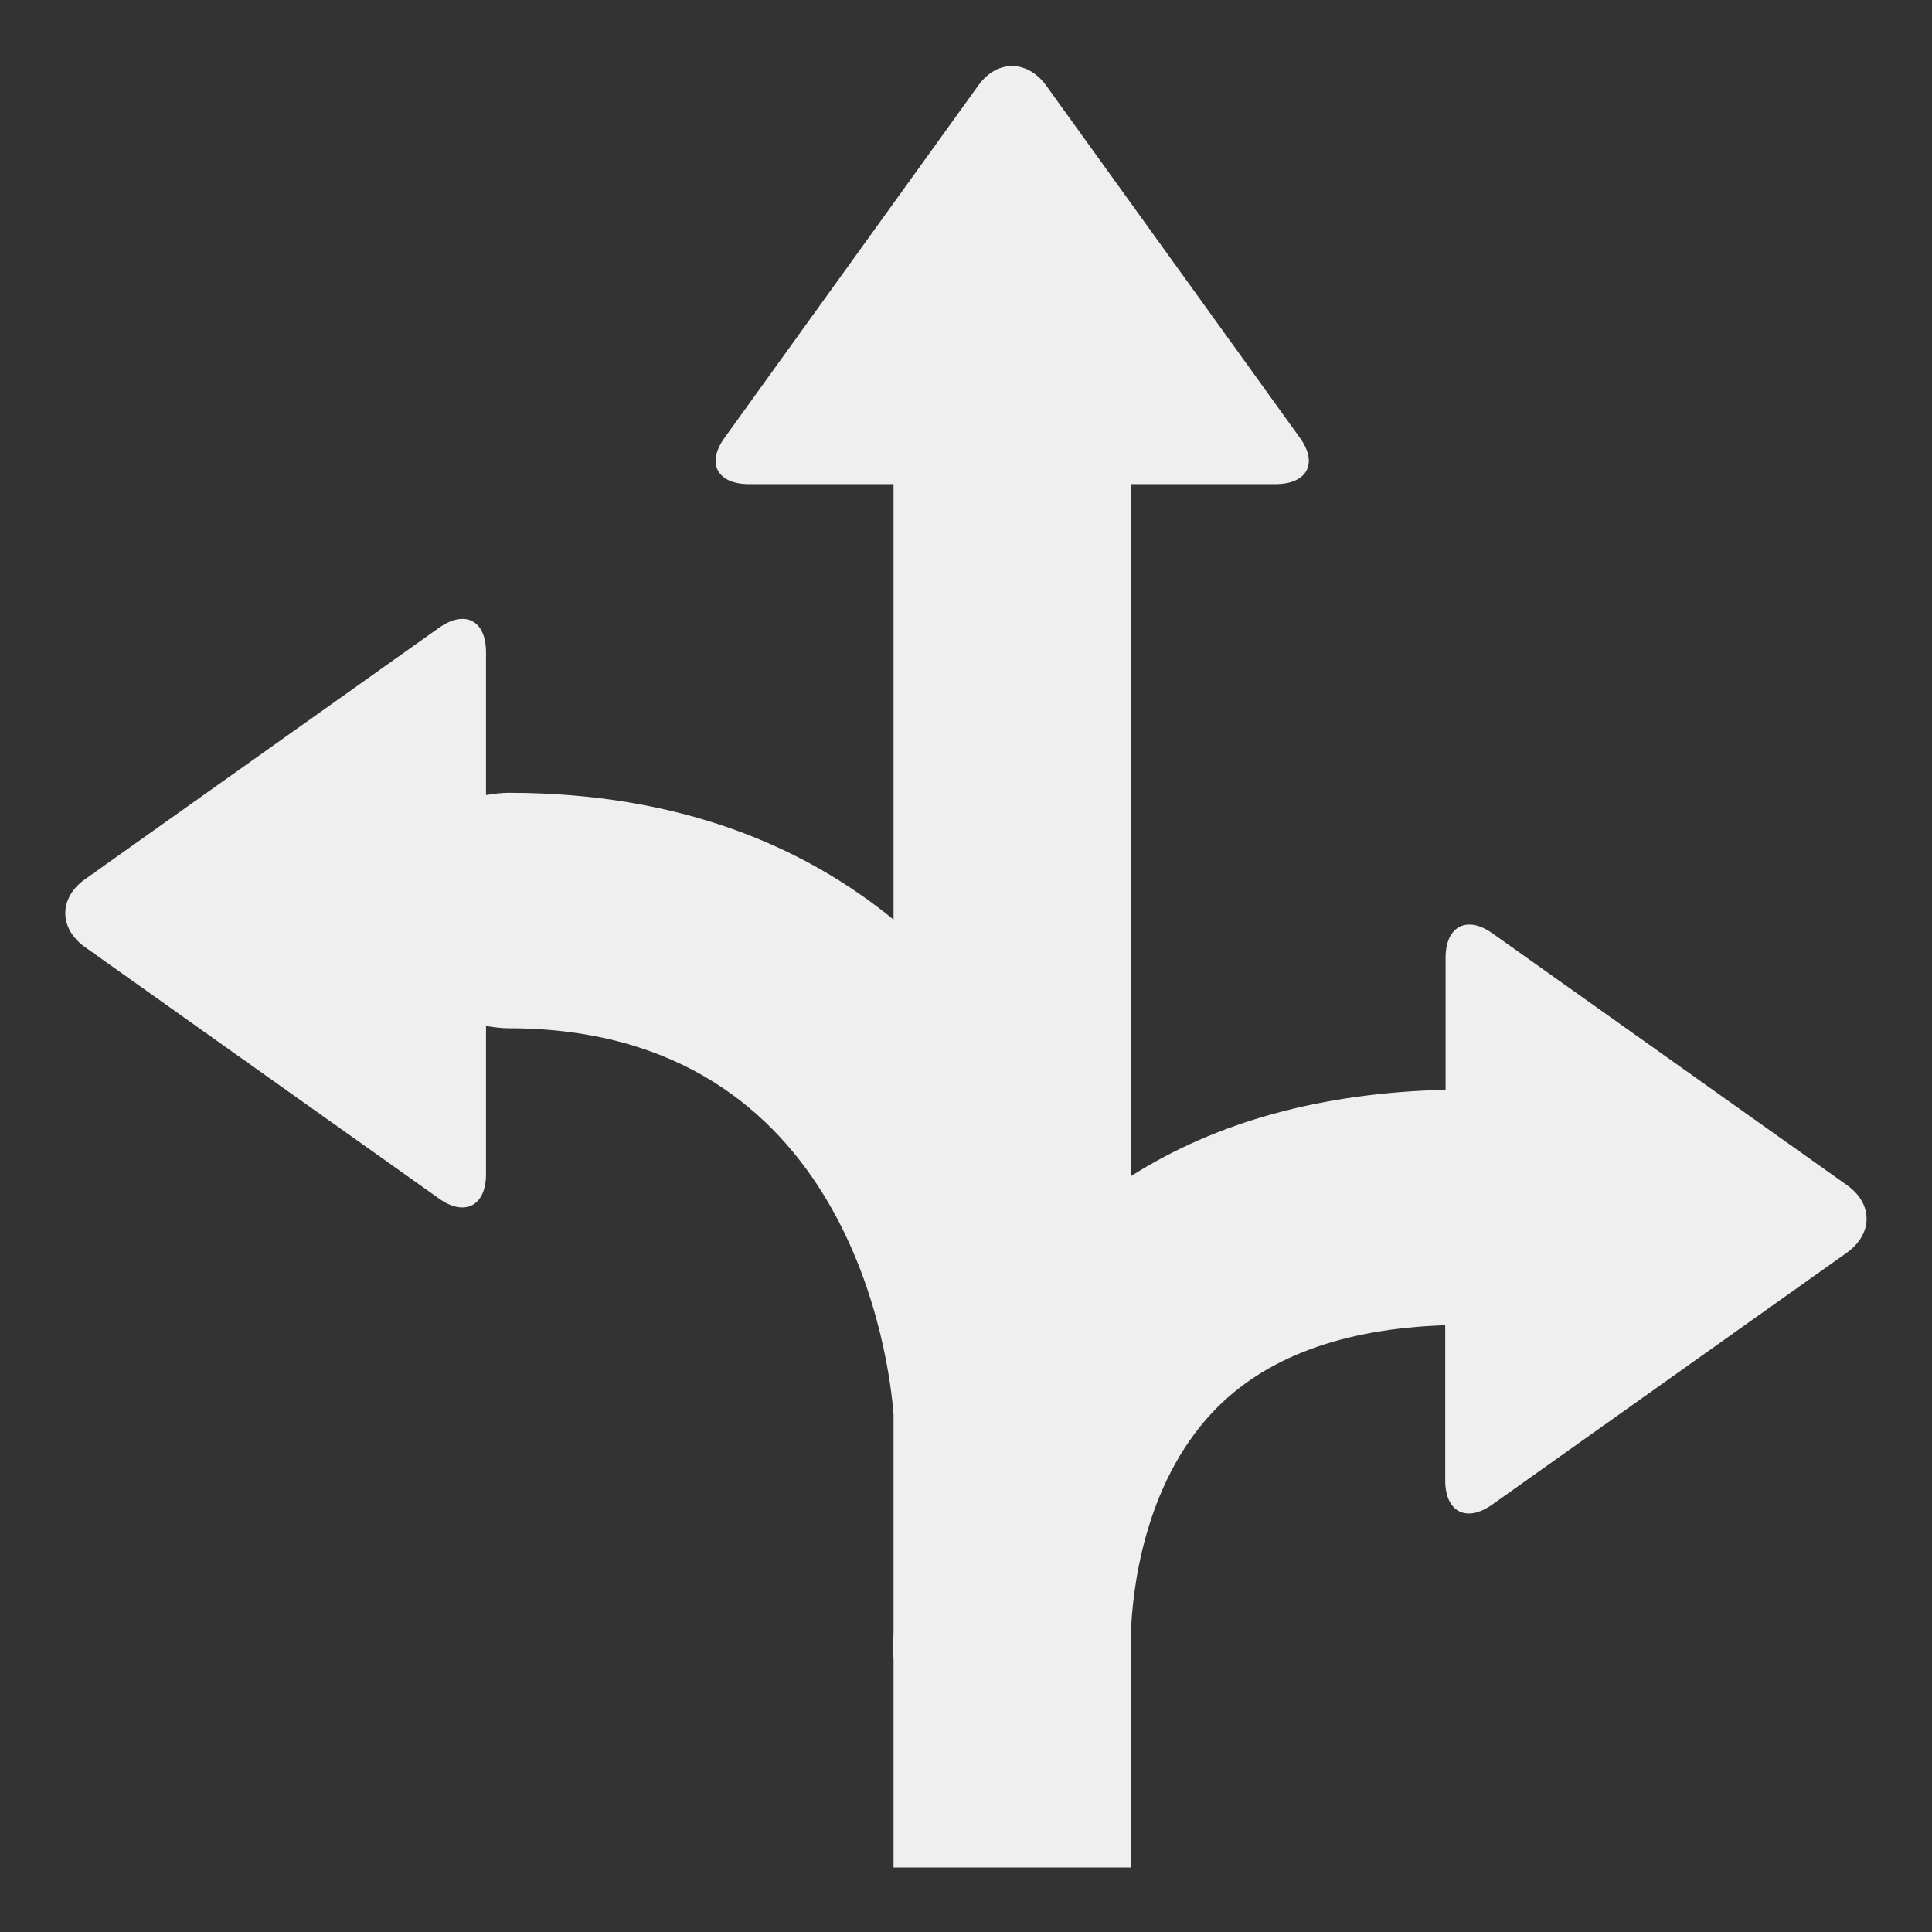 <?xml version="1.0" encoding="utf-8"?>
<!-- Generator: Adobe Illustrator 26.0.1, SVG Export Plug-In . SVG Version: 6.00 Build 0)  -->
<svg version="1.1" id="Layer_1" xmlns="http://www.w3.org/2000/svg" xmlns:xlink="http://www.w3.org/1999/xlink" x="0px" y="0px"
	 viewBox="0 0 512 512" style="enable-background:new 0 0 512 512;" xml:space="preserve">
<rect x="0" y="0" width="512" height="512" fill="#333333" stroke="none"/>
<style type="text/css">
	.st0{fill:#F0EFEF;}
</style>
<path class="st0" d="M489.5,314.1l-93.9-66.7c-6.8-4.9-12.5-2-12.5,6.4v35c-32.7,0.8-60.6,8.4-83.4,22.9V128.3H338
	c8.5,0,11.4-5.6,6.4-12.4l-67.2-93.3c-5-6.8-13-6.8-17.9,0l-67.2,93.3c-5,6.8-2.1,12.4,6.4,12.4h38.3v115.4
	c-23.6-19.3-56.5-33.6-102-33.6c-2.1,0-4,0.3-6,0.6v-37.9c0-8.4-5.6-11.3-12.5-6.4l-93.9,66.7c-6.8,4.9-6.8,12.9,0,17.8l93.9,66.7
	c6.8,4.9,12.5,2,12.5-6.4v-39.3c2,0.3,3.9,0.6,6,0.6c90.8,0,101,88.9,102,102.4v57.4c-0.1,3.5-0.1,6.1,0,7.6v55h62.9v-62.2
	c0.4-10.9,3.3-39,21.7-58.5c13.7-14.5,34.4-22.1,61.6-23v41.1c0,8.4,5.6,11.3,12.5,6.4l93.9-66.7C496.4,327,496.4,319,489.5,314.1z"
	/>
</svg>
